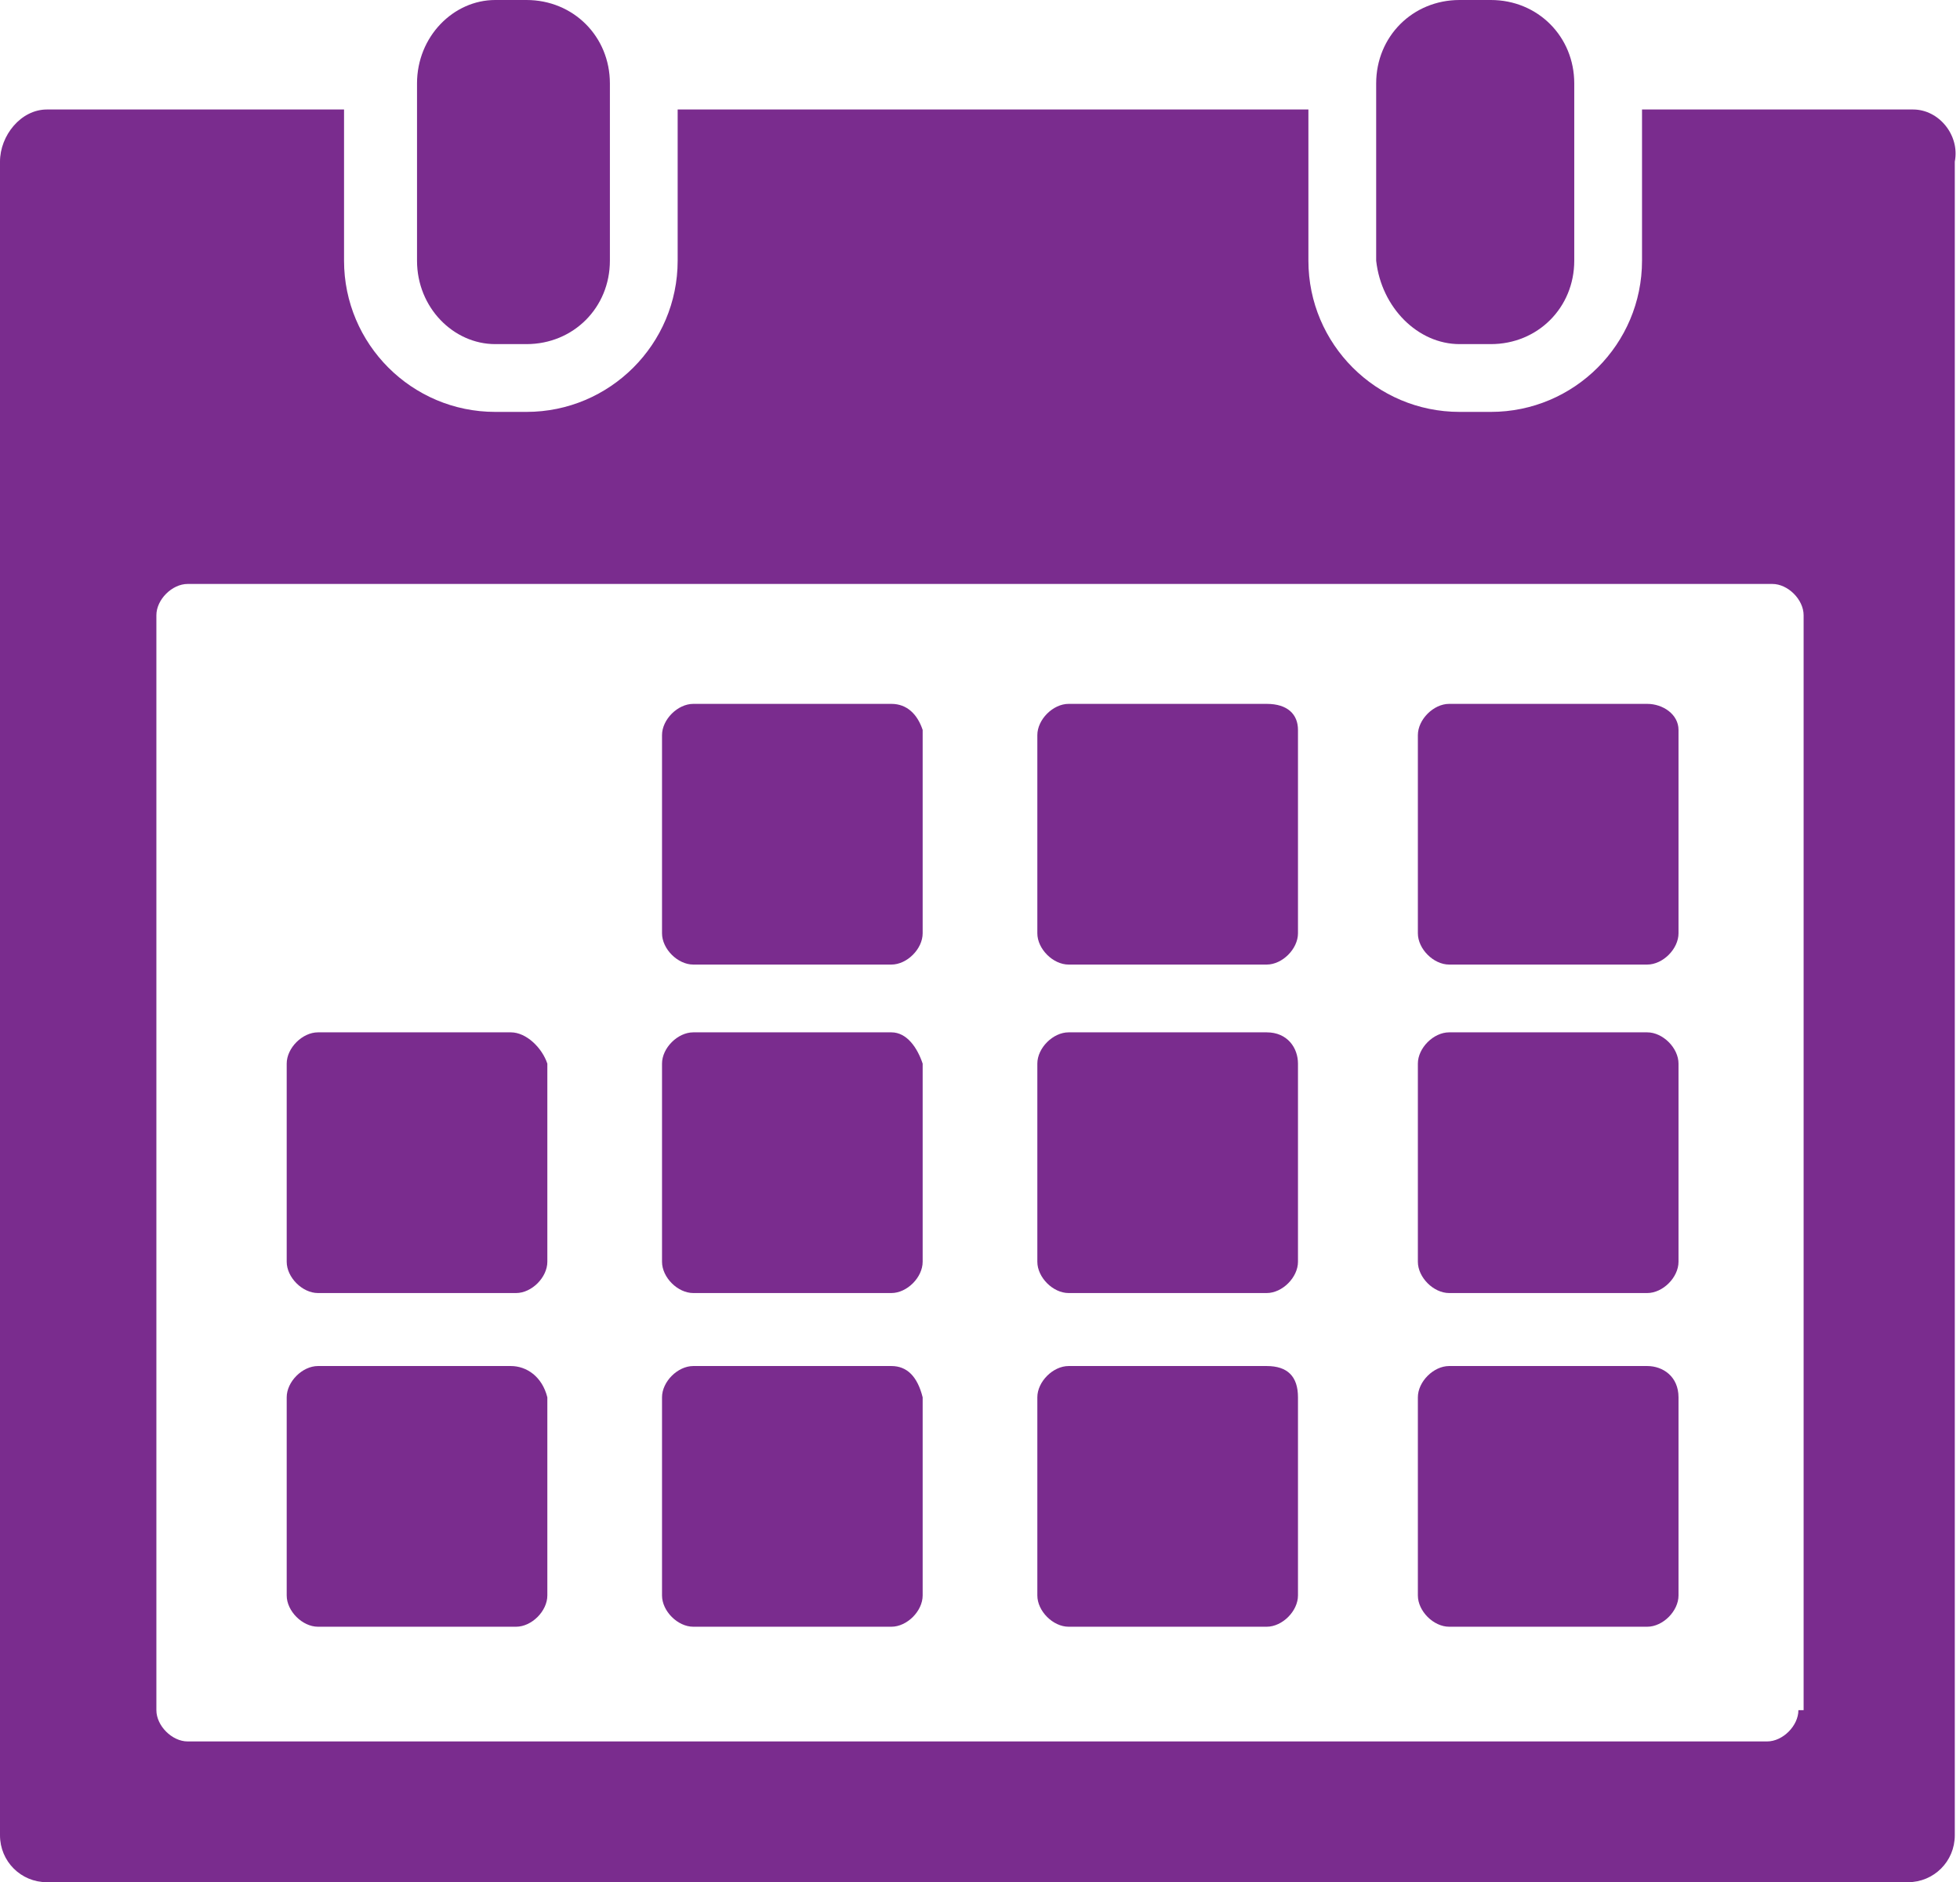 <?xml version="1.0" encoding="utf-8"?>
<!-- Generator: Adobe Illustrator 21.0.0, SVG Export Plug-In . SVG Version: 6.00 Build 0)  -->
<svg version="1.1" id="Layer_1" xmlns="http://www.w3.org/2000/svg" xmlns:xlink="http://www.w3.org/1999/xlink" x="0px" y="0px"
	 width="37.6px" height="36.1px" viewBox="0 0 37.6 36.1" enable-background="new 0 0 37.6 36.1" xml:space="preserve">
<g>
	<path fill="#7A2C8E" d="M36.7,2.1h-5.2V5c0,1.6-1.3,2.9-2.9,2.9H28c-1.6,0-2.9-1.3-2.9-2.9V2.1H13V5c0,1.6-1.3,2.9-2.9,2.9H9.5
		C7.9,7.9,6.6,6.6,6.6,5V2.1H0.9C0.4,2.1,0,2.6,0,3.1v32.1c0,0.5,0.4,0.9,0.9,0.9h35.7c0.5,0,0.9-0.4,0.9-0.9V3.1
		C37.6,2.6,37.2,2.1,36.7,2.1z M34.5,32.8c0,0.3-0.3,0.6-0.6,0.6H3.6c-0.3,0-0.6-0.3-0.6-0.6V11.8c0-0.3,0.3-0.6,0.6-0.6H34
		c0.3,0,0.6,0.3,0.6,0.6V32.8z"/>
	<path fill="#7A2C8E" d="M31.6,13.5h-3.8c-0.3,0-0.6,0.3-0.6,0.6v3.8c0,0.3,0.3,0.6,0.6,0.6h3.8c0.3,0,0.6-0.3,0.6-0.6V14
		C32.2,13.7,31.9,13.5,31.6,13.5z"/>
	<path fill="#7A2C8E" d="M31.6,19.8h-3.8c-0.3,0-0.6,0.3-0.6,0.6v3.8c0,0.3,0.3,0.6,0.6,0.6h3.8c0.3,0,0.6-0.3,0.6-0.6v-3.8
		C32.2,20.1,31.9,19.8,31.6,19.8z"/>
	<path fill="#7A2C8E" d="M31.6,26.2h-3.8c-0.3,0-0.6,0.3-0.6,0.6v3.8c0,0.3,0.3,0.6,0.6,0.6h3.8c0.3,0,0.6-0.3,0.6-0.6v-3.8
		C32.2,26.4,31.9,26.2,31.6,26.2z"/>
	<path fill="#7A2C8E" d="M24.3,13.5h-3.8c-0.3,0-0.6,0.3-0.6,0.6v3.8c0,0.3,0.3,0.6,0.6,0.6h3.8c0.3,0,0.6-0.3,0.6-0.6V14
		C24.9,13.7,24.7,13.5,24.3,13.5z"/>
	<path fill="#7A2C8E" d="M24.3,19.8h-3.8c-0.3,0-0.6,0.3-0.6,0.6v3.8c0,0.3,0.3,0.6,0.6,0.6h3.8c0.3,0,0.6-0.3,0.6-0.6v-3.8
		C24.9,20.1,24.7,19.8,24.3,19.8z"/>
	<path fill="#7A2C8E" d="M24.3,26.2h-3.8c-0.3,0-0.6,0.3-0.6,0.6v3.8c0,0.3,0.3,0.6,0.6,0.6h3.8c0.3,0,0.6-0.3,0.6-0.6v-3.8
		C24.9,26.4,24.7,26.2,24.3,26.2z"/>
	<path fill="#7A2C8E" d="M17.1,13.5h-3.8c-0.3,0-0.6,0.3-0.6,0.6v3.8c0,0.3,0.3,0.6,0.6,0.6h3.8c0.3,0,0.6-0.3,0.6-0.6V14
		C17.6,13.7,17.4,13.5,17.1,13.5z"/>
	<path fill="#7A2C8E" d="M17.1,19.8h-3.8c-0.3,0-0.6,0.3-0.6,0.6v3.8c0,0.3,0.3,0.6,0.6,0.6h3.8c0.3,0,0.6-0.3,0.6-0.6v-3.8
		C17.6,20.1,17.4,19.8,17.1,19.8z"/>
	<path fill="#7A2C8E" d="M17.1,26.2h-3.8c-0.3,0-0.6,0.3-0.6,0.6v3.8c0,0.3,0.3,0.6,0.6,0.6h3.8c0.3,0,0.6-0.3,0.6-0.6v-3.8
		C17.6,26.4,17.4,26.2,17.1,26.2z"/>
	<path fill="#7A2C8E" d="M9.8,19.8H6.1c-0.3,0-0.6,0.3-0.6,0.6v3.8c0,0.3,0.3,0.6,0.6,0.6h3.8c0.3,0,0.6-0.3,0.6-0.6v-3.8
		C10.4,20.1,10.1,19.8,9.8,19.8z"/>
	<path fill="#7A2C8E" d="M9.8,26.2H6.1c-0.3,0-0.6,0.3-0.6,0.6v3.8c0,0.3,0.3,0.6,0.6,0.6h3.8c0.3,0,0.6-0.3,0.6-0.6v-3.8
		C10.4,26.4,10.1,26.2,9.8,26.2z"/>
	<path fill="#7A2C8E" d="M9.5,6.6h0.6c0.9,0,1.6-0.7,1.6-1.6V2.1V1.6C11.7,0.7,11,0,10.1,0H9.5C8.7,0,8,0.7,8,1.6v0.6V5
		C8,5.9,8.7,6.6,9.5,6.6z"/>
	<path fill="#7A2C8E" d="M28,6.6h0.6c0.9,0,1.6-0.7,1.6-1.6V2.1V1.6c0-0.9-0.7-1.6-1.6-1.6H28c-0.9,0-1.6,0.7-1.6,1.6v0.6V5
		C26.5,5.9,27.2,6.6,28,6.6z"/>
</g>
</svg>
